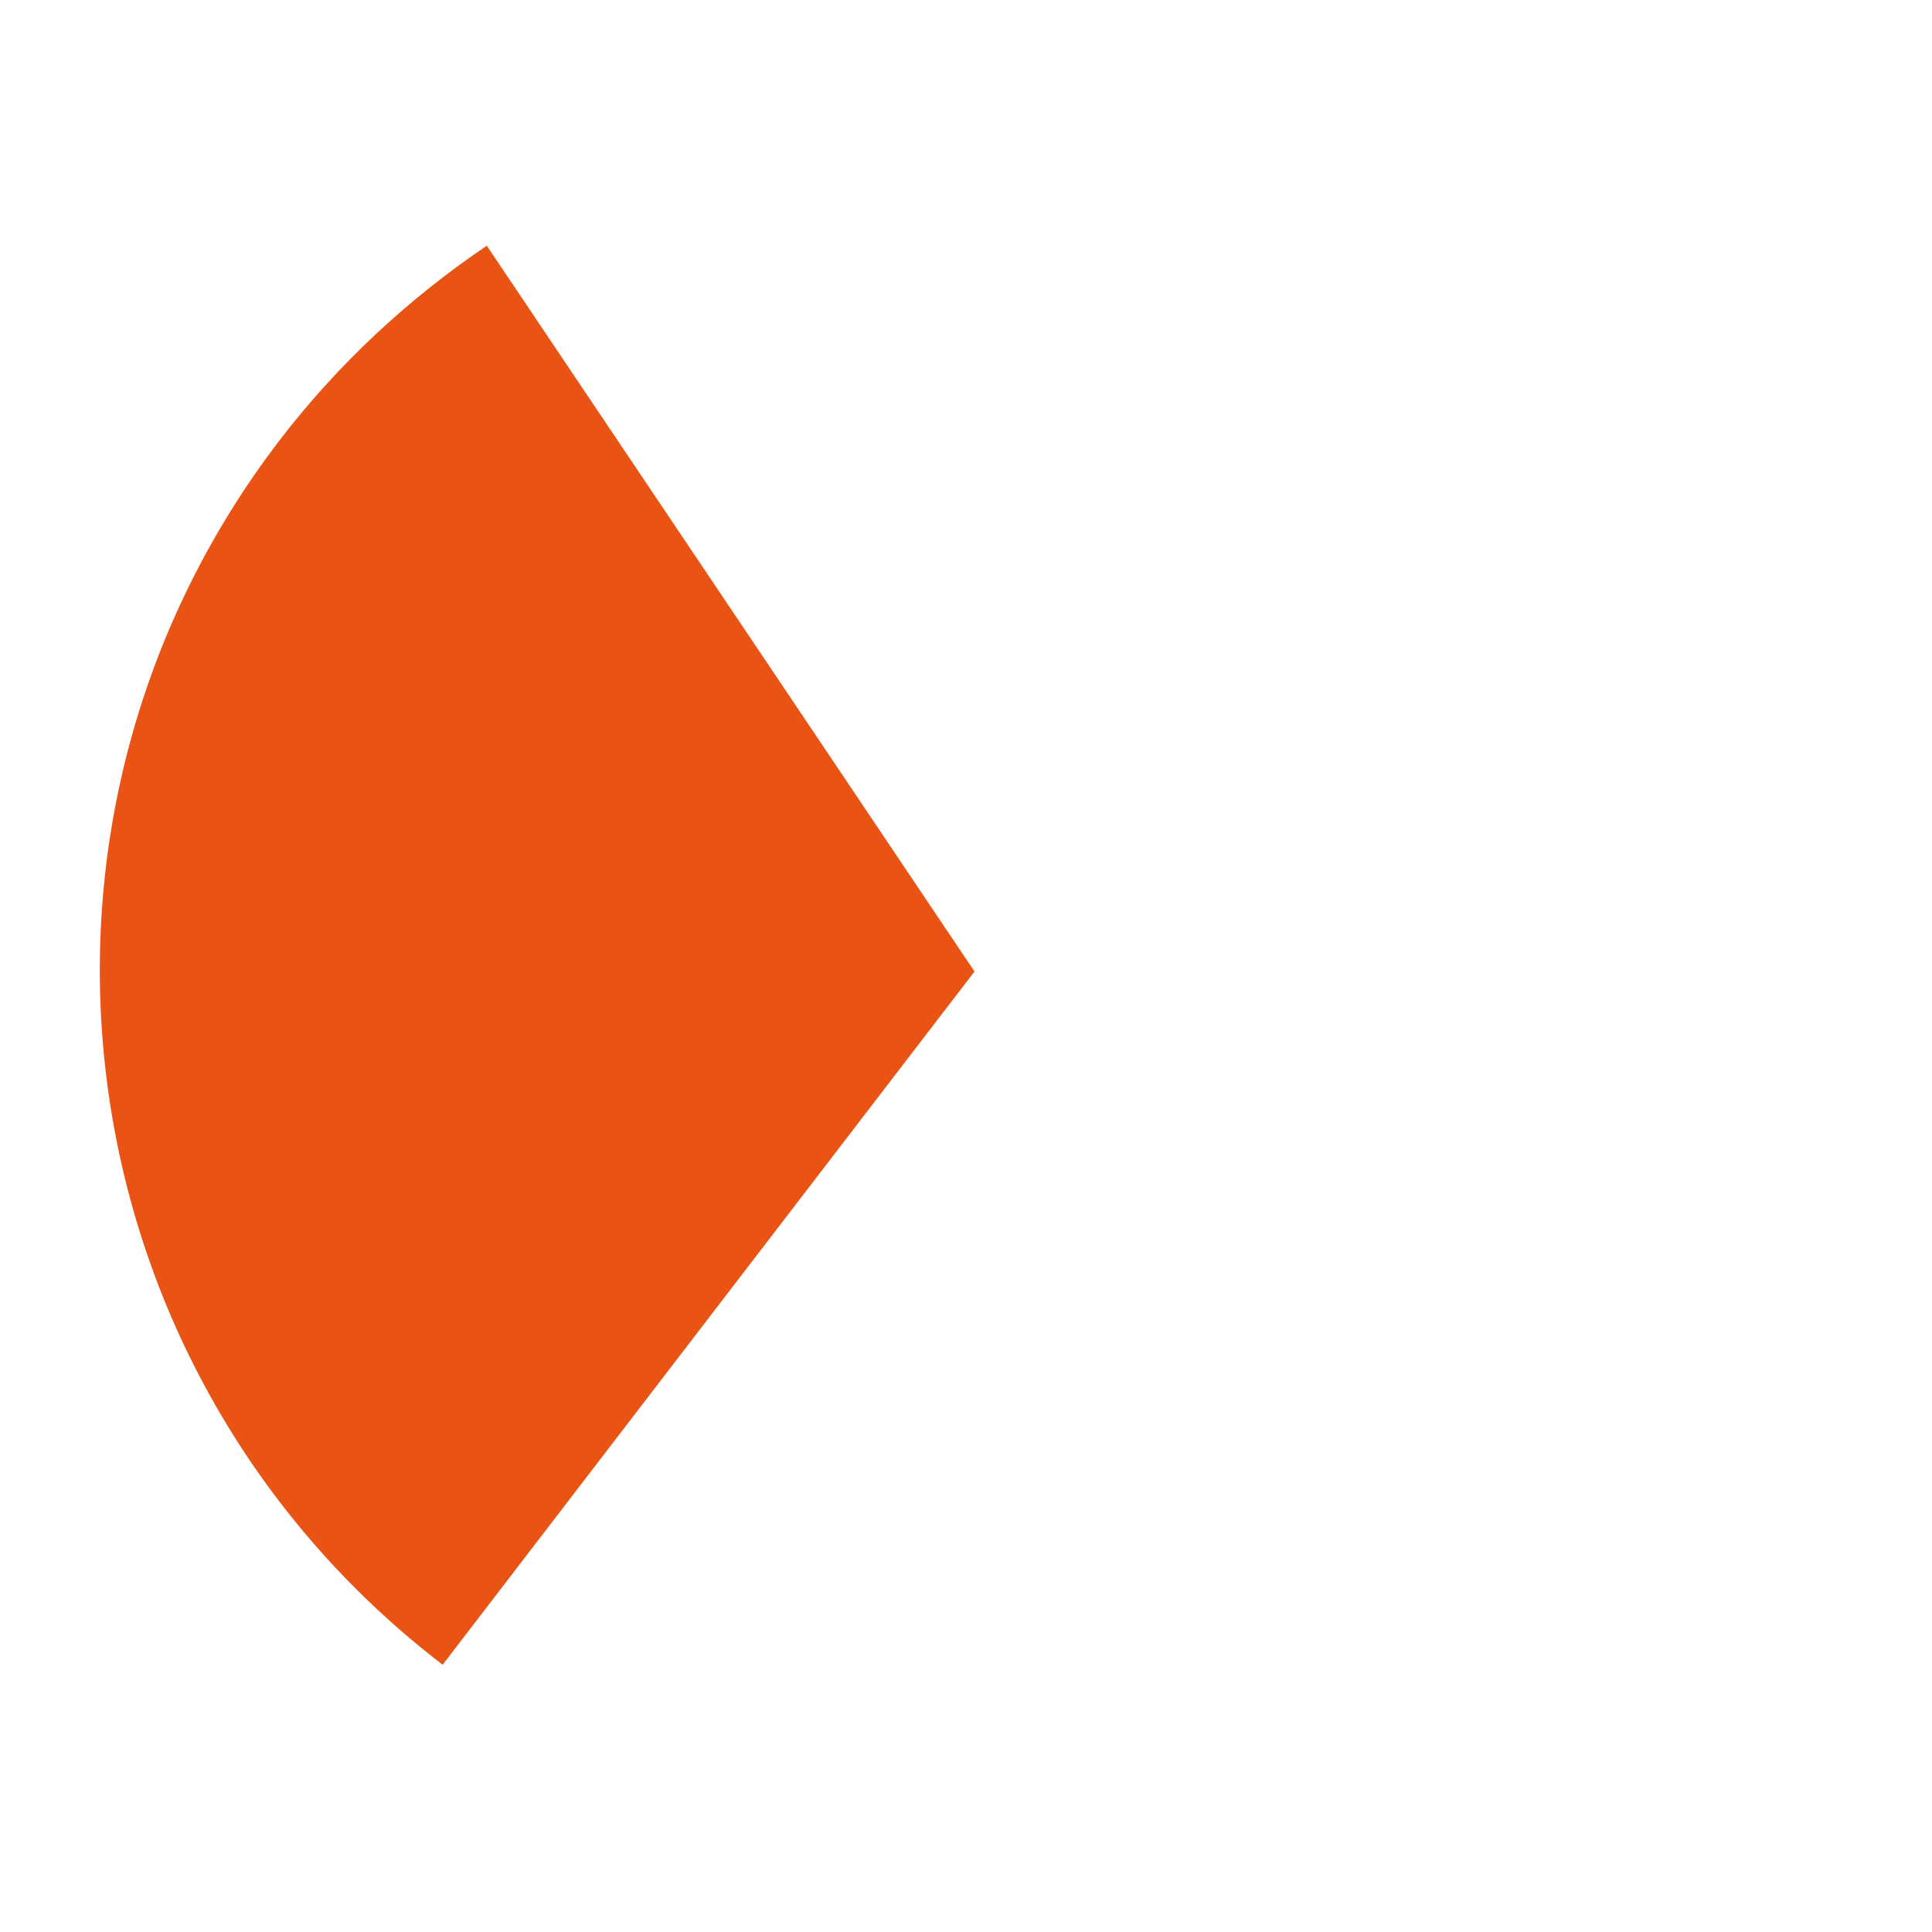 <?xml version="1.0" encoding="UTF-8"?>
<svg id="a" xmlns="http://www.w3.org/2000/svg" viewBox="0 0 270 270">
  <defs>
    <style>
      .cls-1 {
        fill: #e95314;
      }
    </style>
  </defs>
  <path class="cls-1" d="m61.86,232.65C8.31,191.59-1.92,114.99,39.14,61.44c8.11-10.55,17.85-19.64,28.89-27.1l68.16,101.43-74.33,96.88Z"/>
</svg>